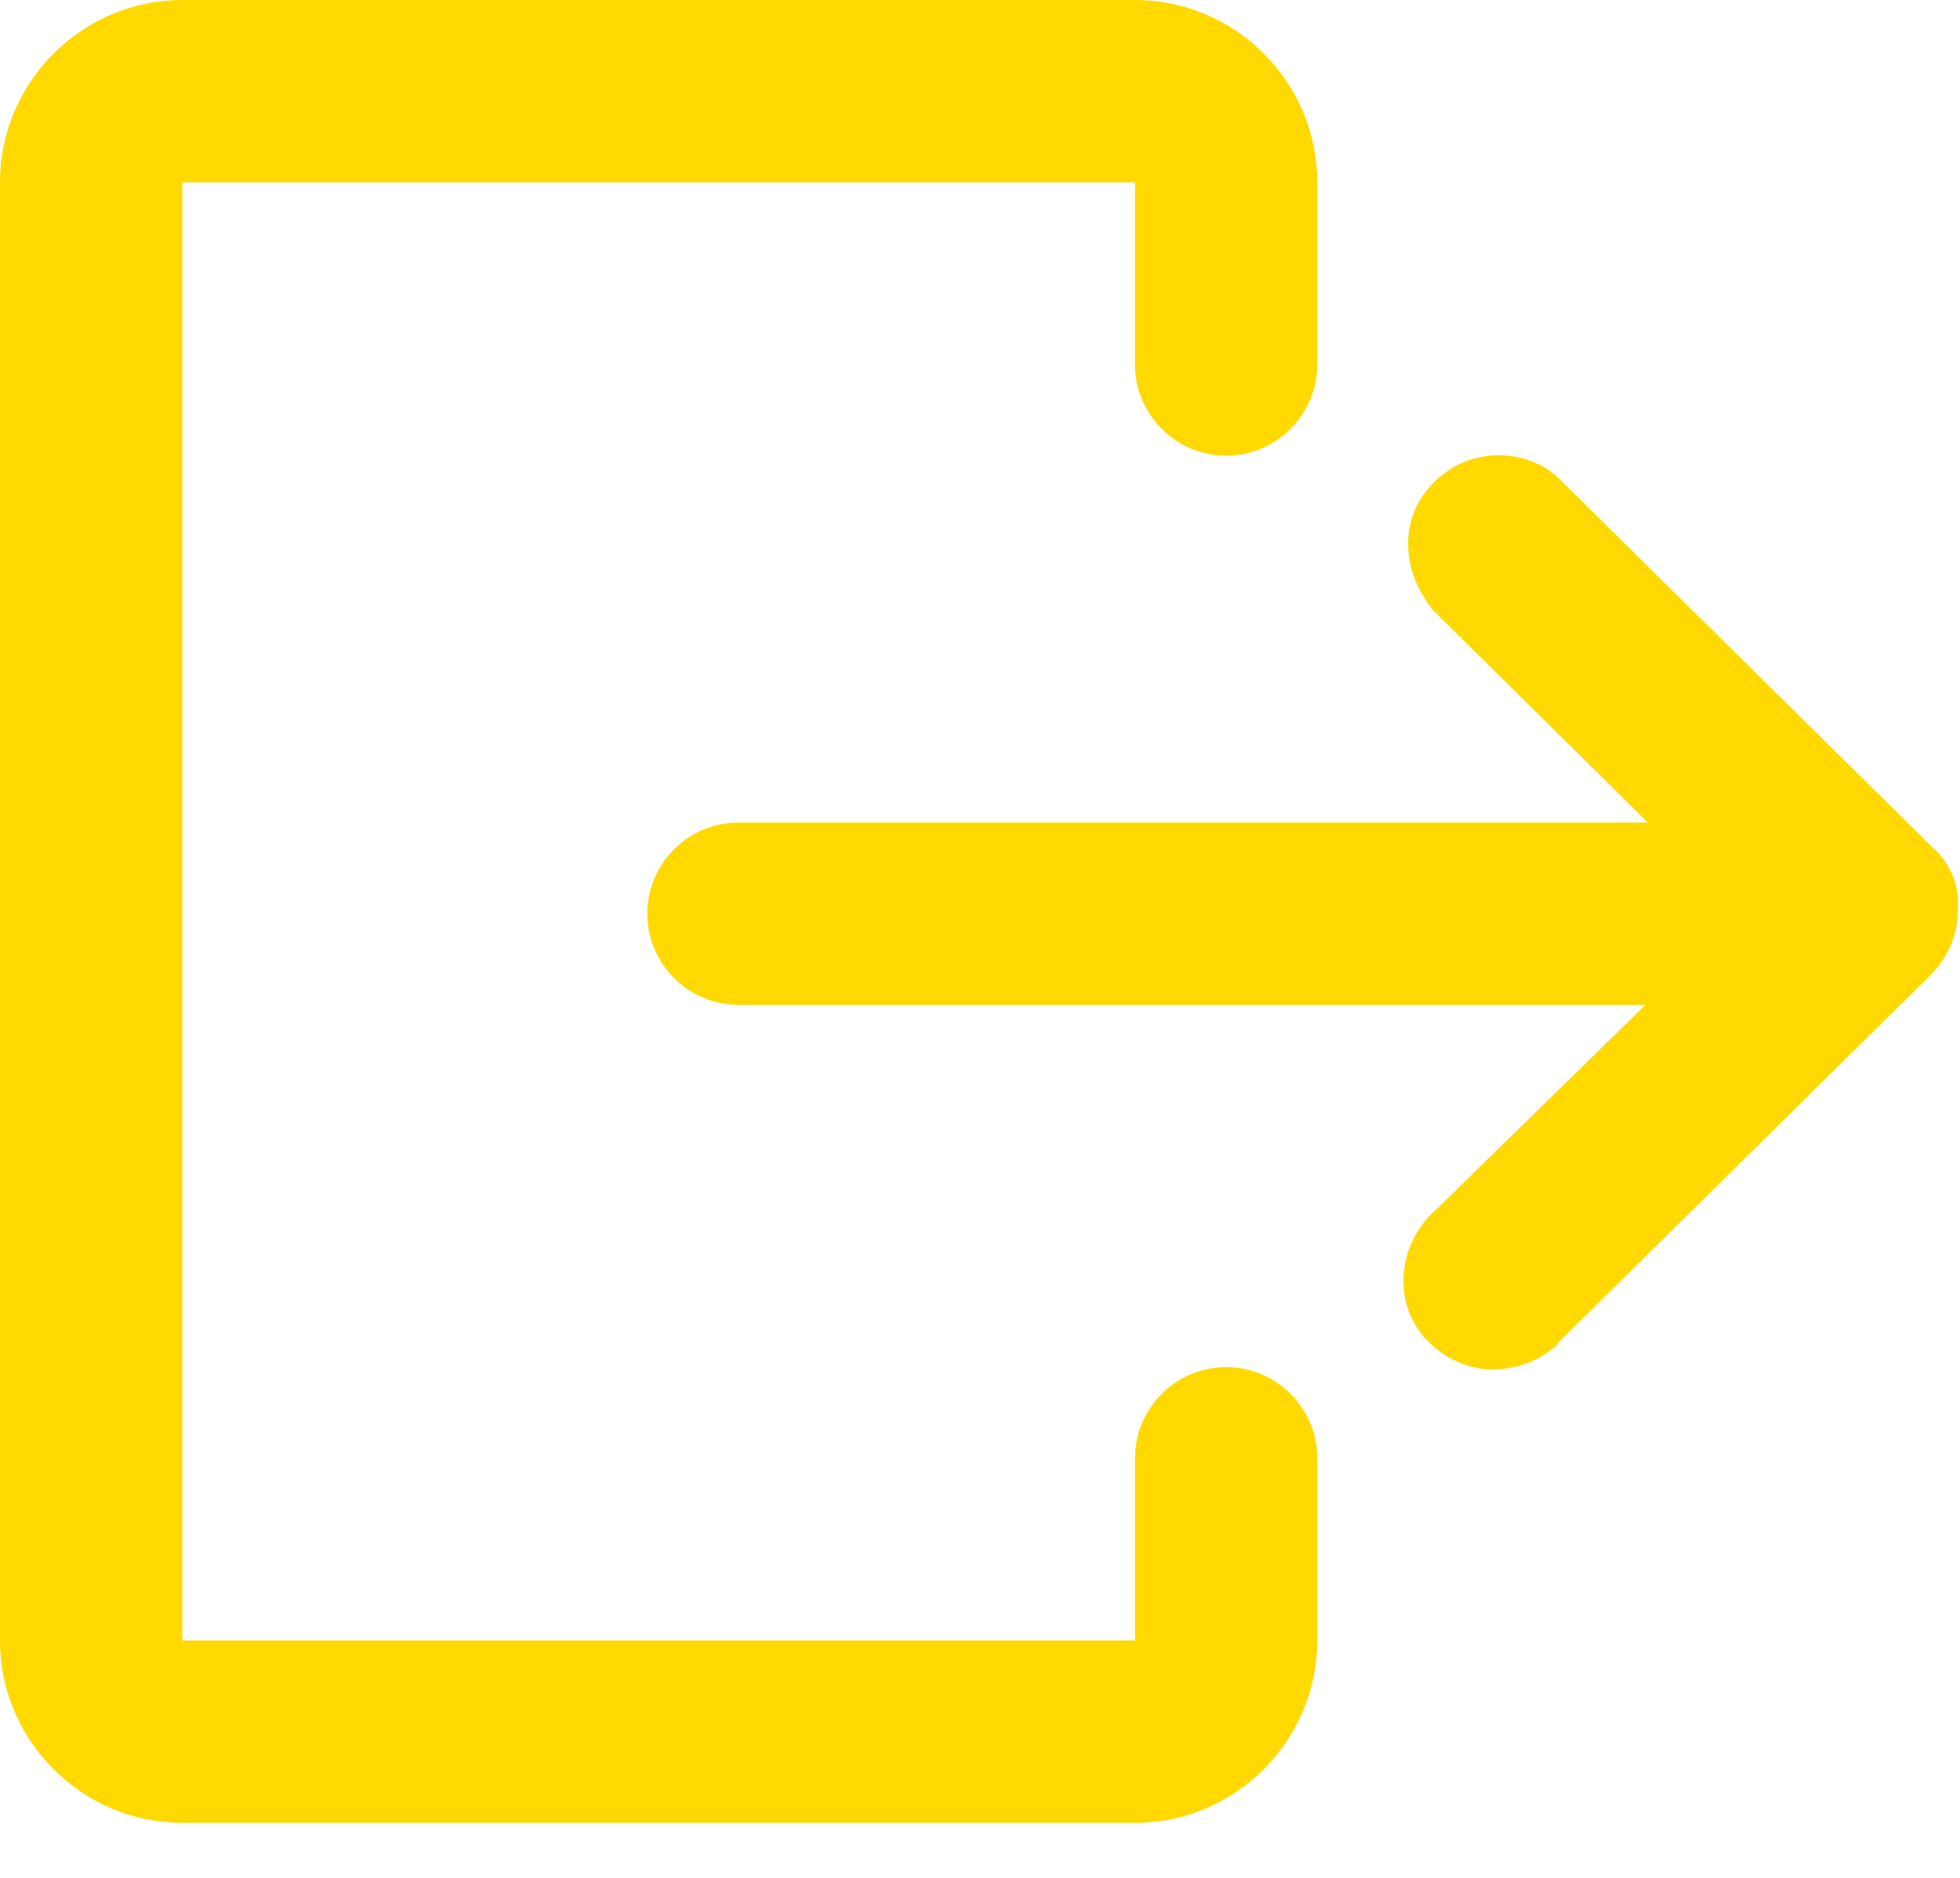 <?xml version="1.0" encoding="UTF-8"?>
<svg width="24px" height="23px" viewBox="0 0 24 23" version="1.1" xmlns="http://www.w3.org/2000/svg" xmlns:xlink="http://www.w3.org/1999/xlink">
    <!-- Generator: Sketch 64 (93537) - https://sketch.com -->
    <title>noun_Log Out_1363593</title>
    <desc>Created with Sketch.</desc>
    <g id="HH-App" stroke="none" stroke-width="1" fill="none" fill-rule="evenodd">
        <g id="Employee_register_my_profile-Copy-22" transform="translate(-19, -287)" fill="#FFD900" fill-rule="nonzero">
            <g id="noun_Log-Out_1363593" transform="translate(19, 287)">
                <g id="Group">
                    <path d="M15.014,16.744 C14.4,16.744 13.898,17.247 13.898,17.86 L13.898,20.093 L2.233,20.093 L2.233,2.233 L13.898,2.233 L13.898,4.465 C13.898,5.079 14.4,5.581 15.014,5.581 C15.628,5.581 16.13,5.079 16.13,4.465 L16.13,2.233 C16.13,1.005 15.126,0 13.898,0 L2.233,0 C1.005,0 0,1.005 0,2.233 L0,20.093 C0,21.321 1.005,22.326 2.233,22.326 L13.898,22.326 C15.126,22.326 16.13,21.321 16.13,20.093 L16.13,17.86 C16.13,17.247 15.628,16.744 15.014,16.744 Z" id="Path"></path>
                    <path d="M23.665,10.381 L19.06,5.833 C18.837,5.637 18.53,5.553 18.251,5.581 C17.944,5.609 17.693,5.749 17.498,5.972 C17.135,6.391 17.163,7.005 17.553,7.479 L20.177,10.074 L9.042,10.074 C8.428,10.074 7.926,10.577 7.926,11.191 C7.926,11.805 8.428,12.307 9.042,12.307 L20.149,12.307 L17.581,14.819 C17.358,15.014 17.219,15.293 17.191,15.572 C17.163,15.879 17.247,16.158 17.442,16.381 C17.637,16.605 17.916,16.744 18.195,16.772 C18.223,16.772 18.251,16.772 18.279,16.772 C18.53,16.772 18.809,16.688 19.005,16.521 C19.06,16.493 19.088,16.437 19.088,16.437 L23.637,11.944 C23.86,11.721 23.972,11.442 23.972,11.163 C24,10.856 23.888,10.577 23.665,10.381 Z" id="Path"></path>
                </g>
            </g>
        </g>
    </g>
</svg>